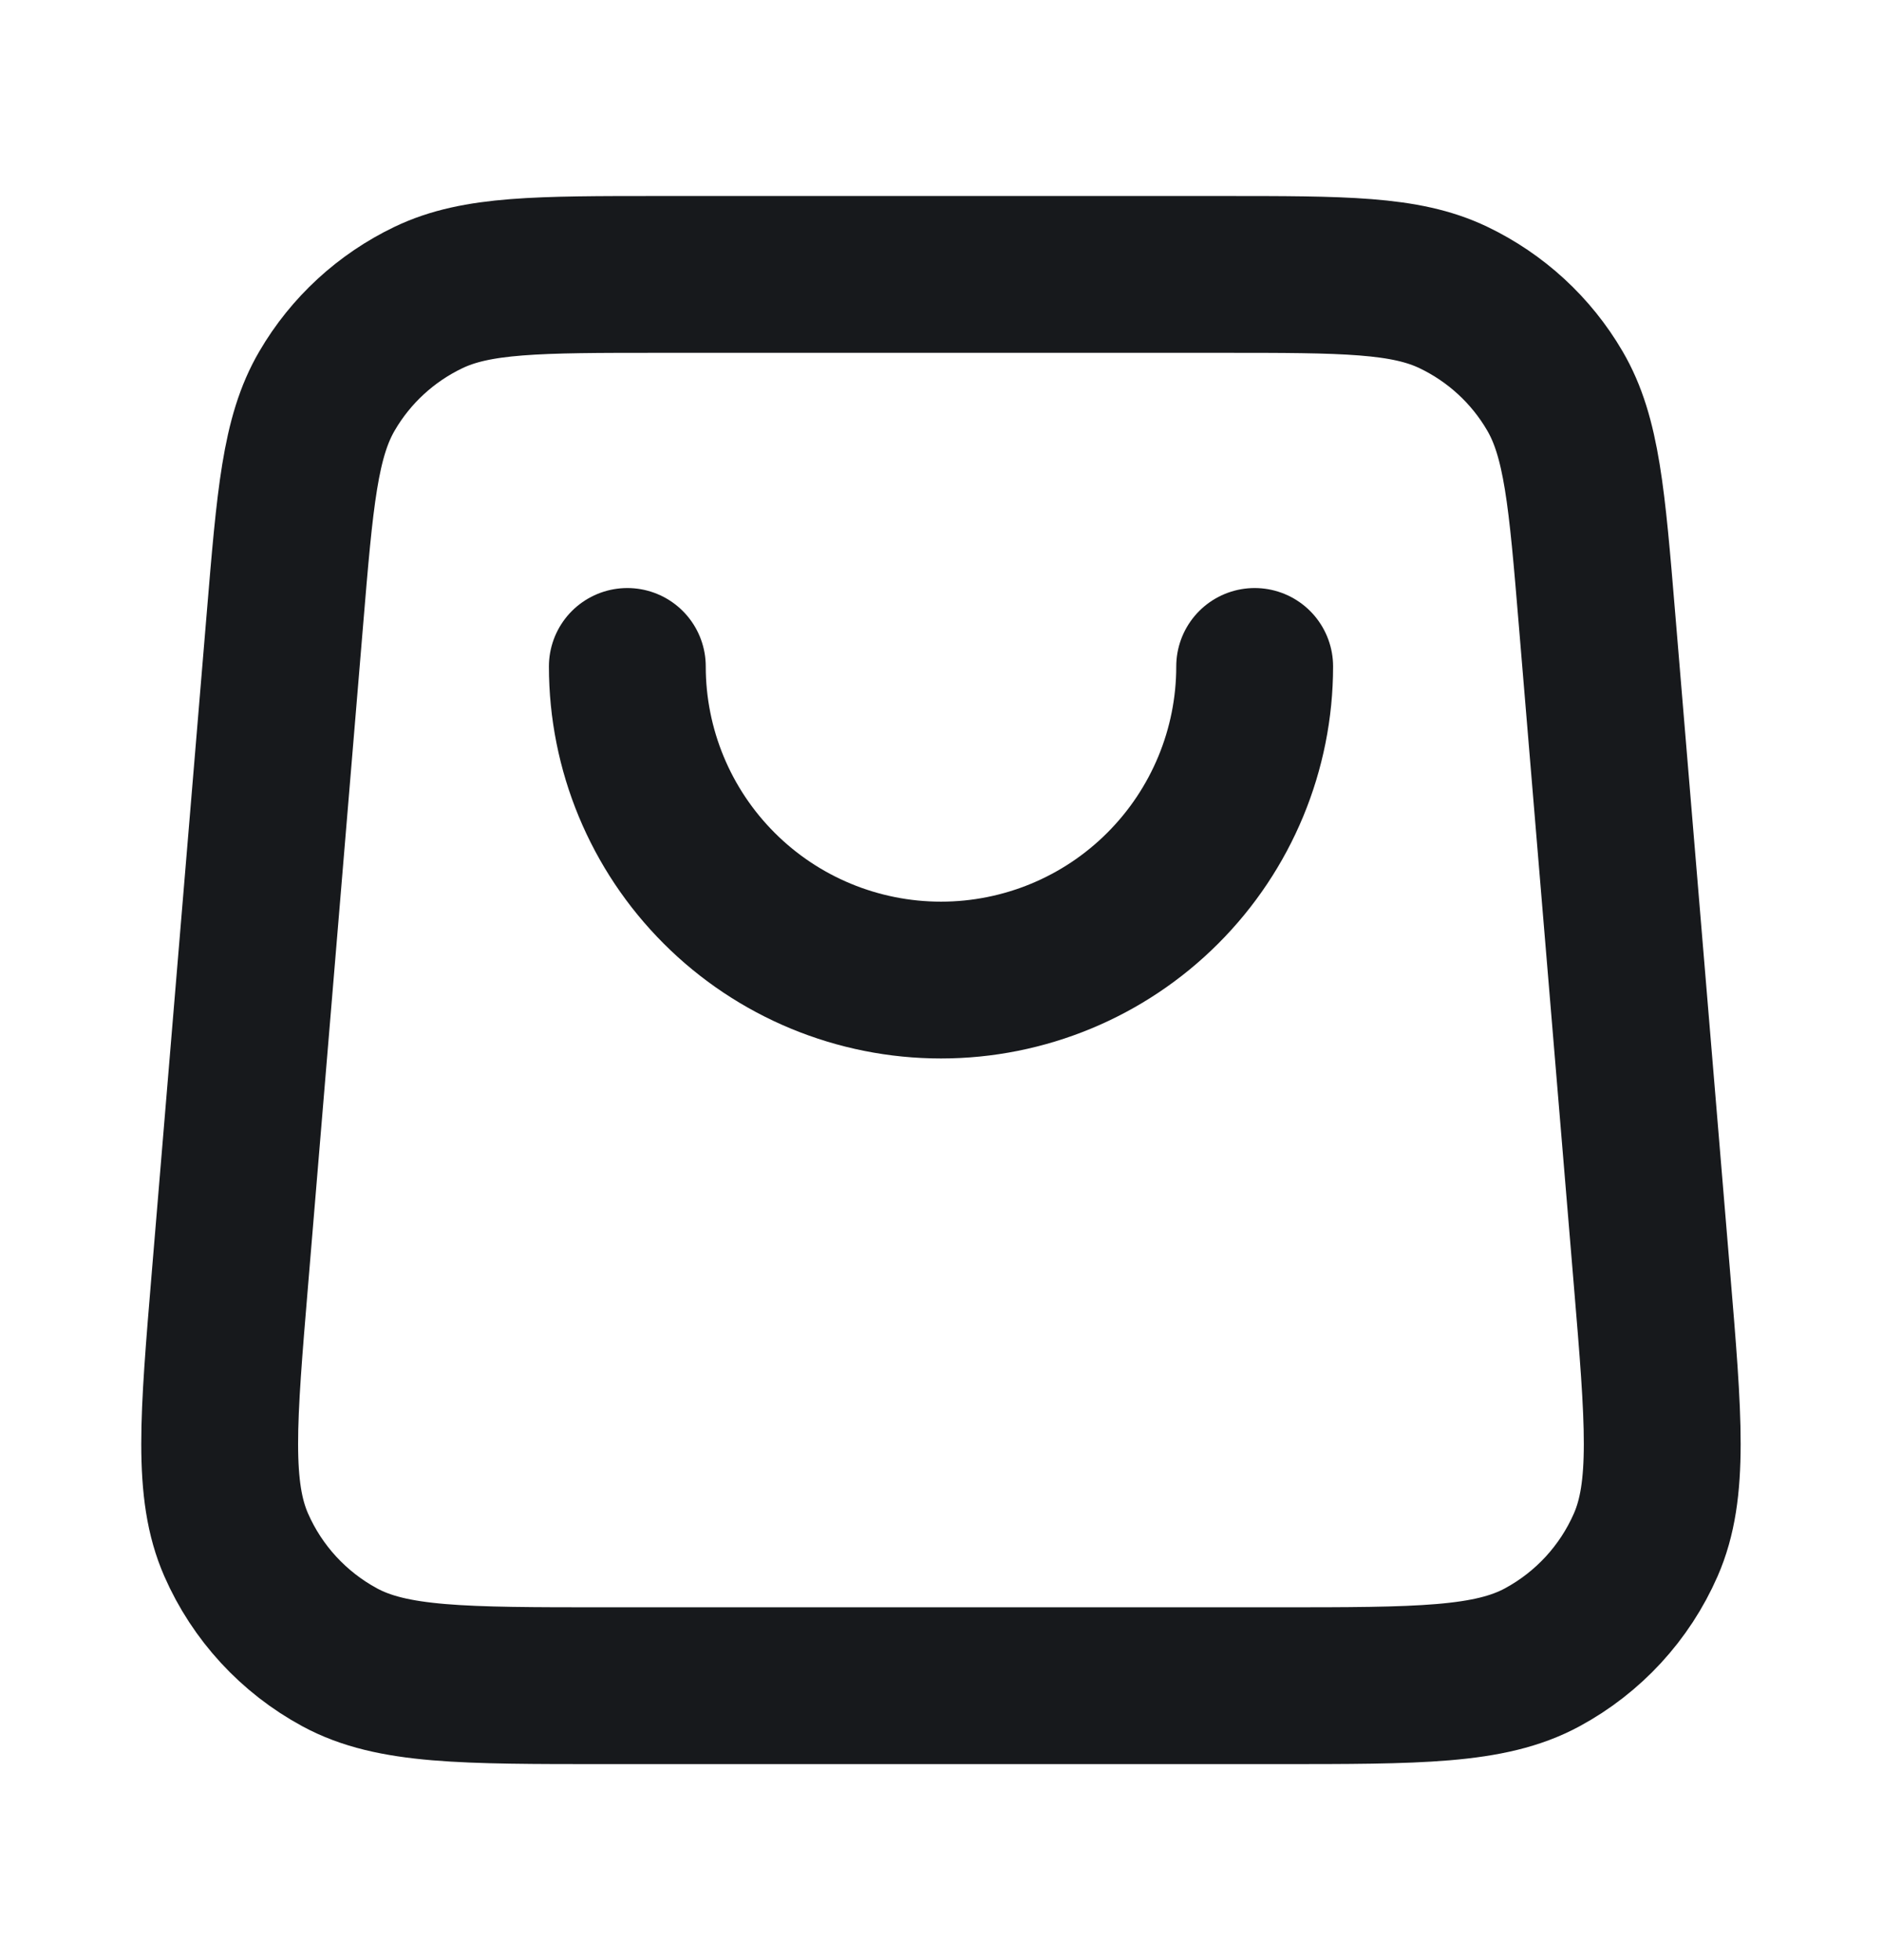 <svg width="24" height="25" viewBox="0 0 24 25" fill="none" xmlns="http://www.w3.org/2000/svg">
<path d="M16 8.5C16 9.561 15.578 10.578 14.828 11.328C14.078 12.079 13.06 12.5 12 12.5C10.939 12.5 9.921 12.079 9.171 11.328C8.421 10.578 8 9.561 8 8.5M3.633 7.901L2.933 16.301C2.782 18.106 2.707 19.008 3.012 19.704C3.28 20.316 3.745 20.82 4.332 21.138C5 21.5 5.905 21.5 7.716 21.5H16.283C18.094 21.5 18.999 21.5 19.667 21.138C20.255 20.82 20.719 20.316 20.987 19.704C21.292 19.008 21.217 18.106 21.066 16.301L20.366 7.901C20.237 6.349 20.172 5.572 19.828 4.985C19.526 4.467 19.075 4.053 18.534 3.794C17.92 3.5 17.141 3.5 15.583 3.5L8.416 3.5C6.858 3.5 6.079 3.5 5.465 3.794C4.924 4.053 4.473 4.467 4.171 4.985C3.827 5.572 3.762 6.349 3.633 7.901Z" stroke="#17191C" stroke-width="2" stroke-linecap="round" stroke-linejoin="round"/>
</svg>

